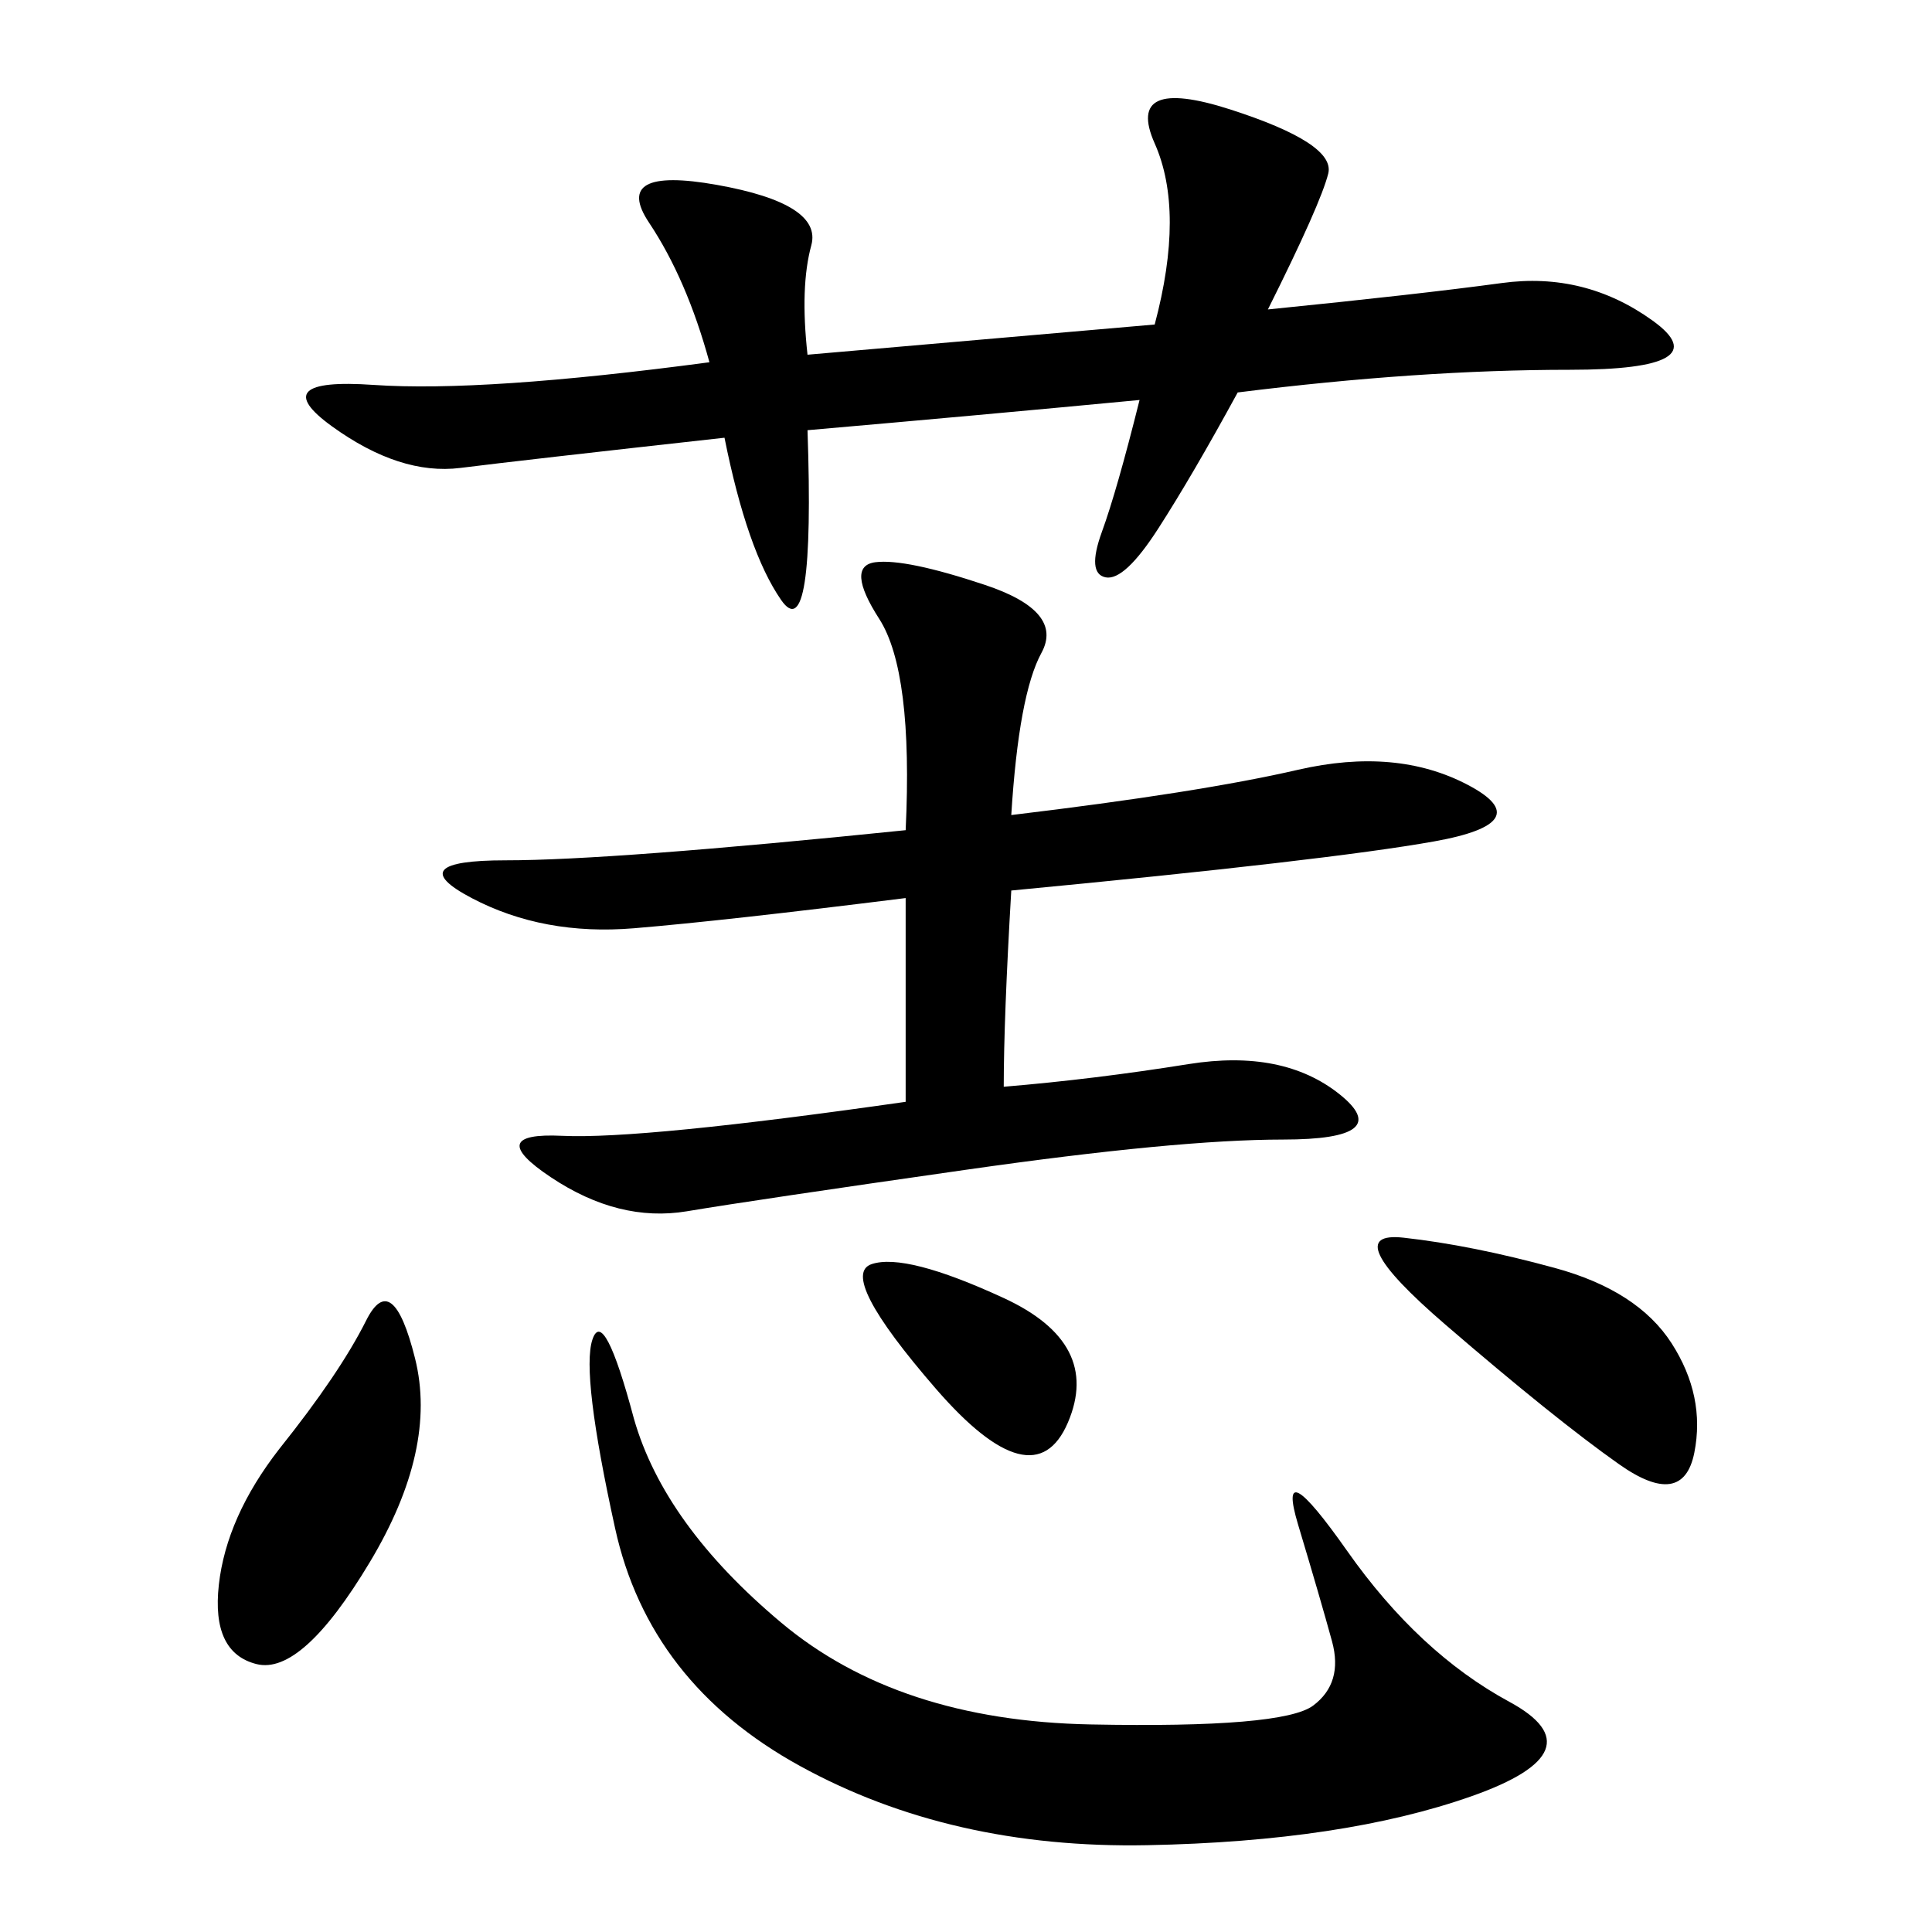 <svg xmlns="http://www.w3.org/2000/svg" xmlns:xlink="http://www.w3.org/1999/xlink" width="300" height="300"><path d="M157.03 126.56Q186.33 123.05 201.56 119.53Q216.80 116.02 227.93 121.88Q239.06 127.73 222.66 130.66Q206.25 133.59 157.03 138.28L157.03 138.28Q155.86 158.20 155.86 168.75L155.86 168.75Q169.92 167.58 184.57 165.23Q199.22 162.89 208.01 169.92Q216.80 176.95 199.22 176.95L199.22 176.95Q182.81 176.95 150 181.64Q117.19 186.33 106.64 188.09Q96.09 189.84 85.55 182.81Q75 175.78 87.30 176.37Q99.61 176.95 140.63 171.09L140.63 171.09L140.63 139.45Q112.50 142.97 98.44 144.14Q84.38 145.31 73.24 139.45Q62.11 133.59 78.52 133.59L78.52 133.59Q94.92 133.59 140.63 128.91L140.63 128.91Q141.80 104.30 136.52 96.09Q131.25 87.89 135.94 87.30Q140.63 86.72 152.93 90.82Q165.23 94.92 161.72 101.37Q158.20 107.81 157.03 126.56L157.03 126.56ZM125.39 55.08L179.30 50.39Q183.98 32.81 179.30 22.27Q174.61 11.72 191.02 16.99Q207.42 22.27 206.25 26.95Q205.08 31.64 196.88 48.05L196.88 48.05Q220.31 45.70 233.20 43.95Q246.09 42.19 256.64 49.80Q267.19 57.42 243.75 57.42L243.75 57.42Q220.31 57.42 192.19 60.94L192.19 60.94Q185.16 73.83 179.88 82.03Q174.61 90.23 171.68 89.65Q168.75 89.06 171.09 82.62Q173.44 76.17 176.95 62.11L176.95 62.11Q152.34 64.45 125.39 66.80L125.39 66.80Q126.56 100.78 121.29 93.16Q116.02 85.55 112.50 67.97L112.50 67.97Q80.86 71.48 71.48 72.66Q62.11 73.83 51.56 66.21Q41.02 58.59 58.01 59.77Q75 60.94 110.16 56.25L110.16 56.25Q106.64 43.36 100.78 34.57Q94.92 25.78 111.33 28.71Q127.73 31.64 125.98 38.09Q124.22 44.53 125.39 55.08L125.39 55.08ZM98.44 220.31Q103.13 236.72 121.29 251.95Q139.45 267.19 169.34 267.77Q199.22 268.36 203.91 264.84Q208.59 261.33 206.84 254.88Q205.08 248.44 201.56 236.72Q198.05 225 209.18 240.82Q220.31 256.64 234.38 264.26Q248.44 271.88 228.52 278.91Q208.59 285.94 178.13 286.52Q147.66 287.11 124.22 274.22Q100.78 261.33 95.51 237.30Q90.23 213.28 91.99 208.01Q93.75 202.73 98.44 220.31L98.44 220.31ZM43.36 225Q52.73 213.28 56.84 205.08Q60.94 196.88 64.45 210.94Q67.97 225 57.42 242.58Q46.88 260.16 39.84 258.40Q32.81 256.64 33.98 246.09Q35.16 235.55 43.36 225L43.36 225ZM241.41 196.88Q254.30 200.39 259.57 208.59Q264.84 216.80 263.09 225.59Q261.33 234.38 251.37 227.34Q241.41 220.31 224.41 205.66Q207.42 191.02 217.97 192.19Q228.52 193.36 241.41 196.88L241.41 196.88ZM155.86 201.56Q171.09 208.59 165.82 220.90Q160.55 233.20 145.31 215.63Q130.08 198.05 135.35 196.29Q140.63 194.53 155.86 201.56L155.86 201.56Z"/></svg>
